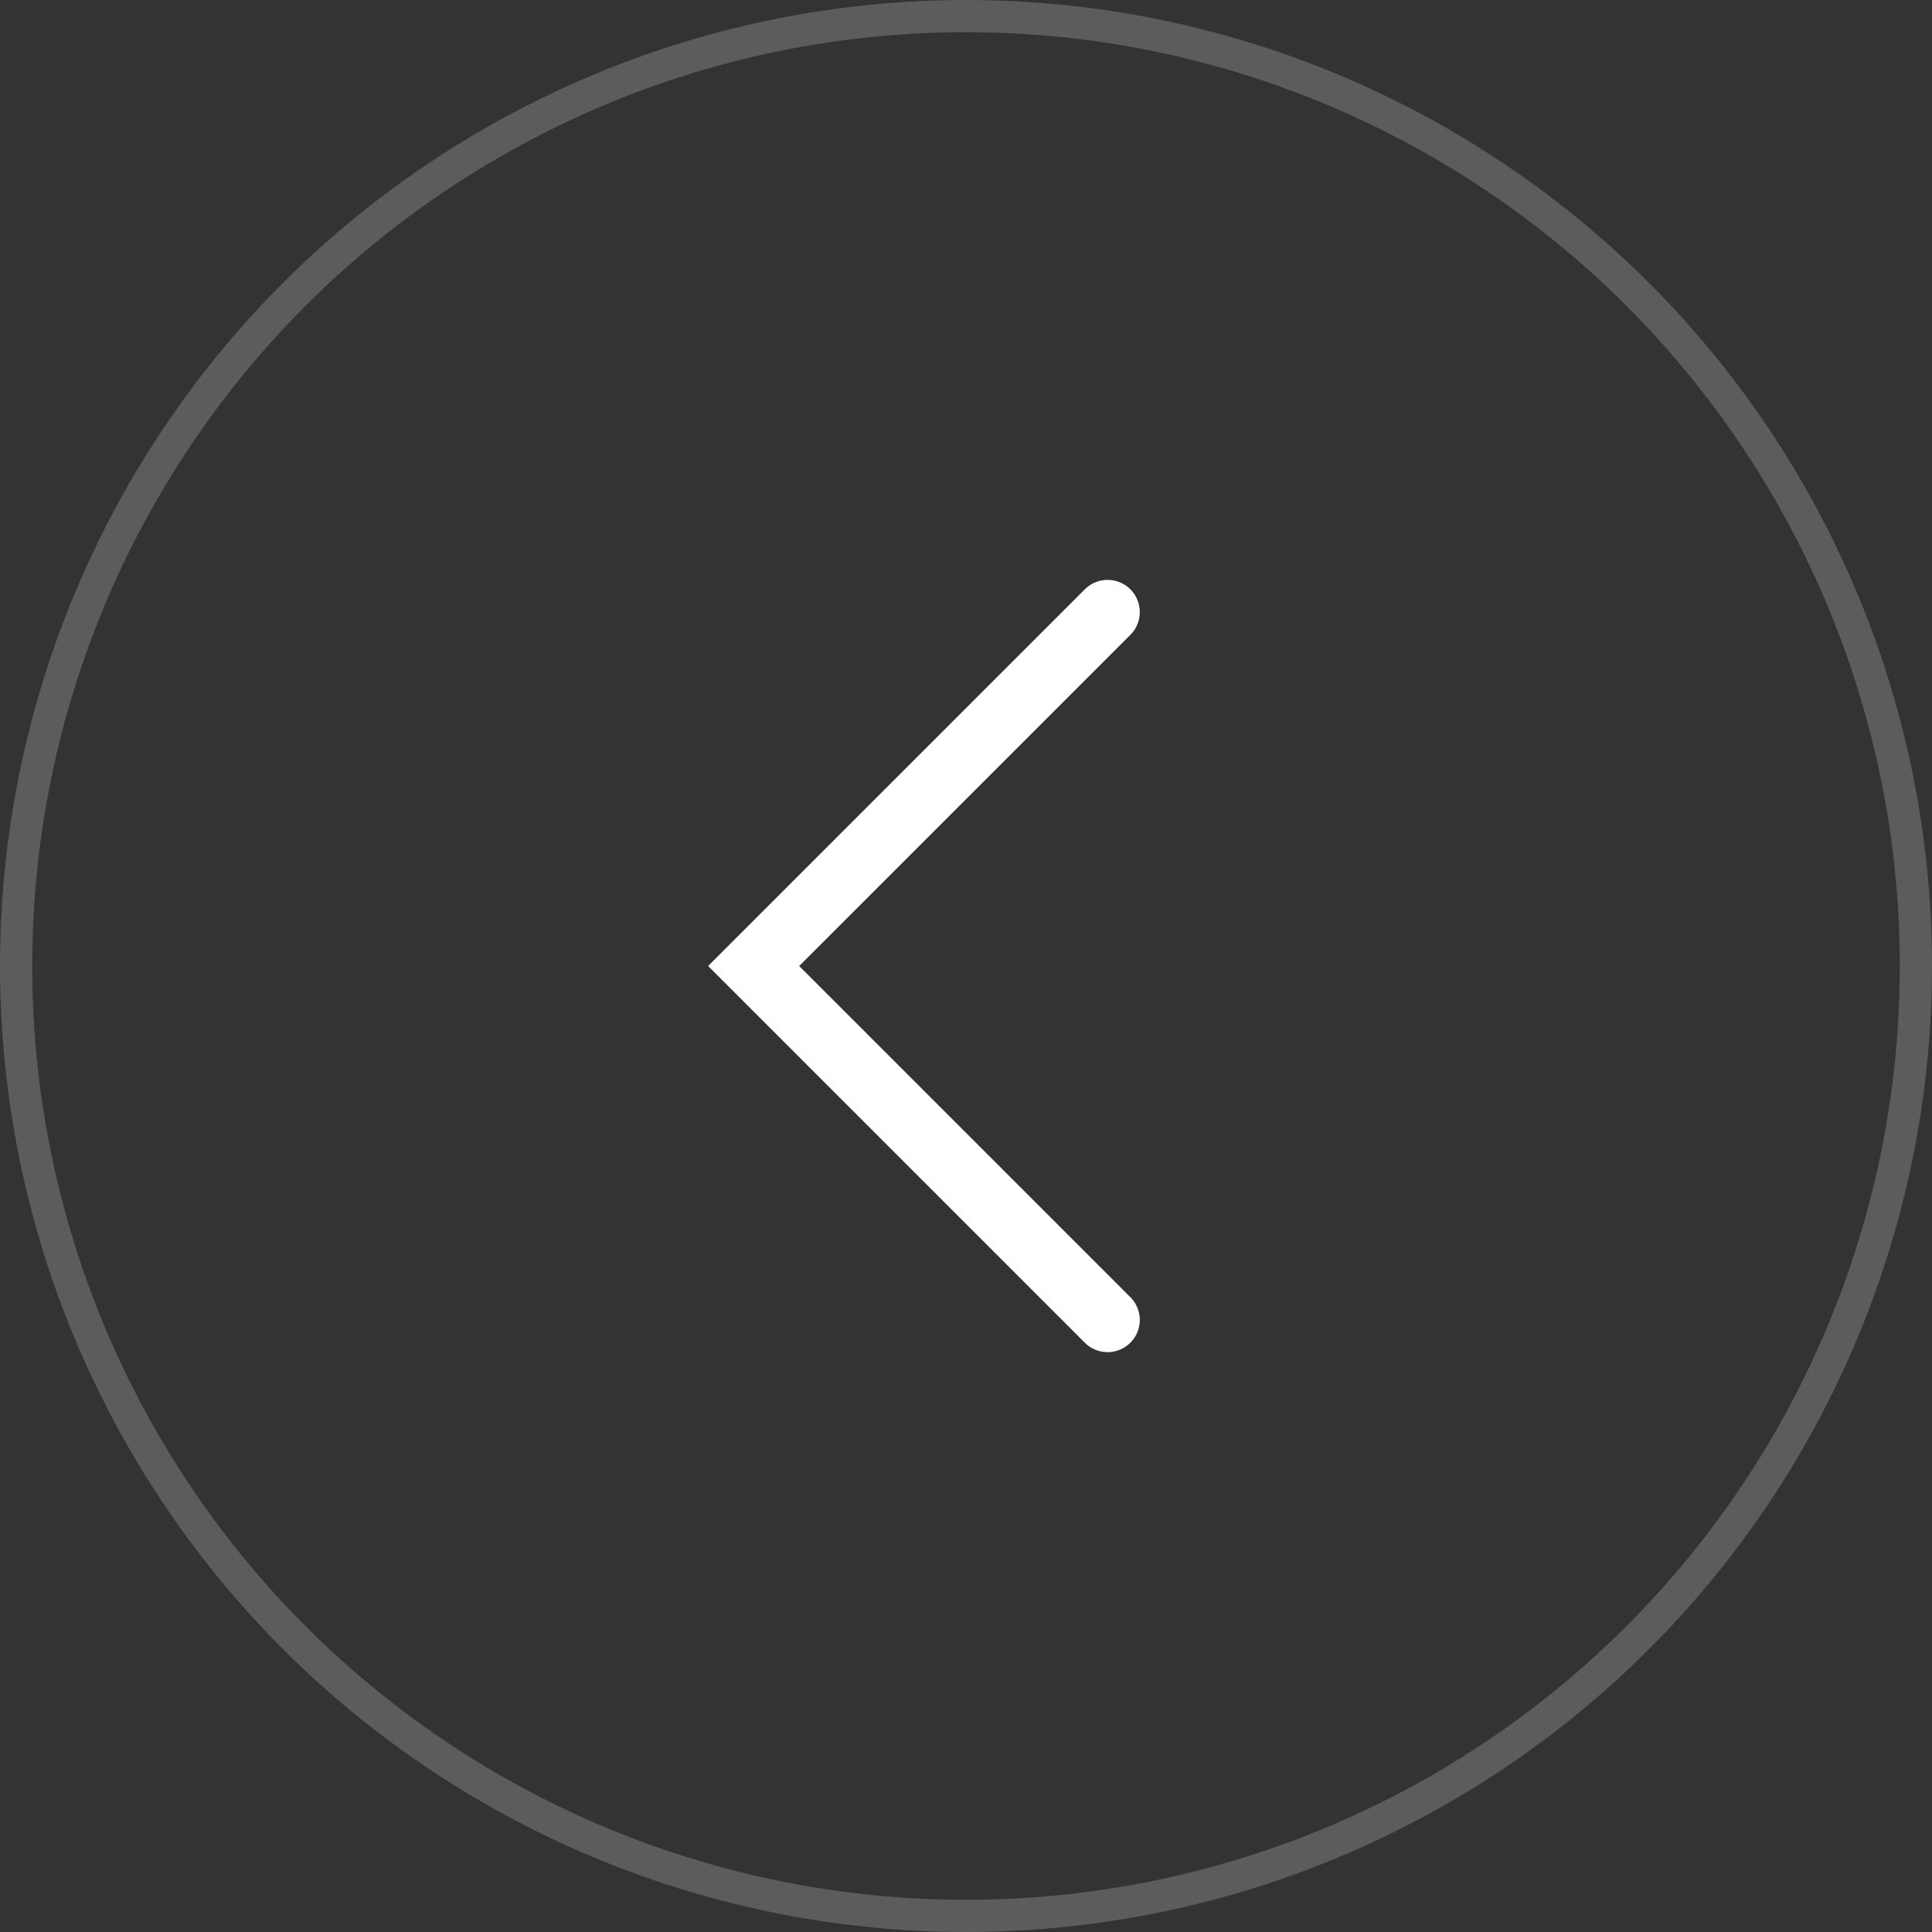 <?xml version="1.0" encoding="UTF-8"?> <svg xmlns="http://www.w3.org/2000/svg" width="60" height="60" viewBox="0 0 60 60" fill="none"><rect x="0" y="0" width="60" height="60" fill="#333333" stroke="none"/><circle cx="30" cy="30" r="29.5" transform="matrix(-1 0 0 1 60 0)" stroke="white" stroke-opacity="0.2"></circle><path d="M34.397 19.009L23.405 30L34.397 40.992" stroke="white" stroke-width="2" stroke-linecap="round"></path></svg> 